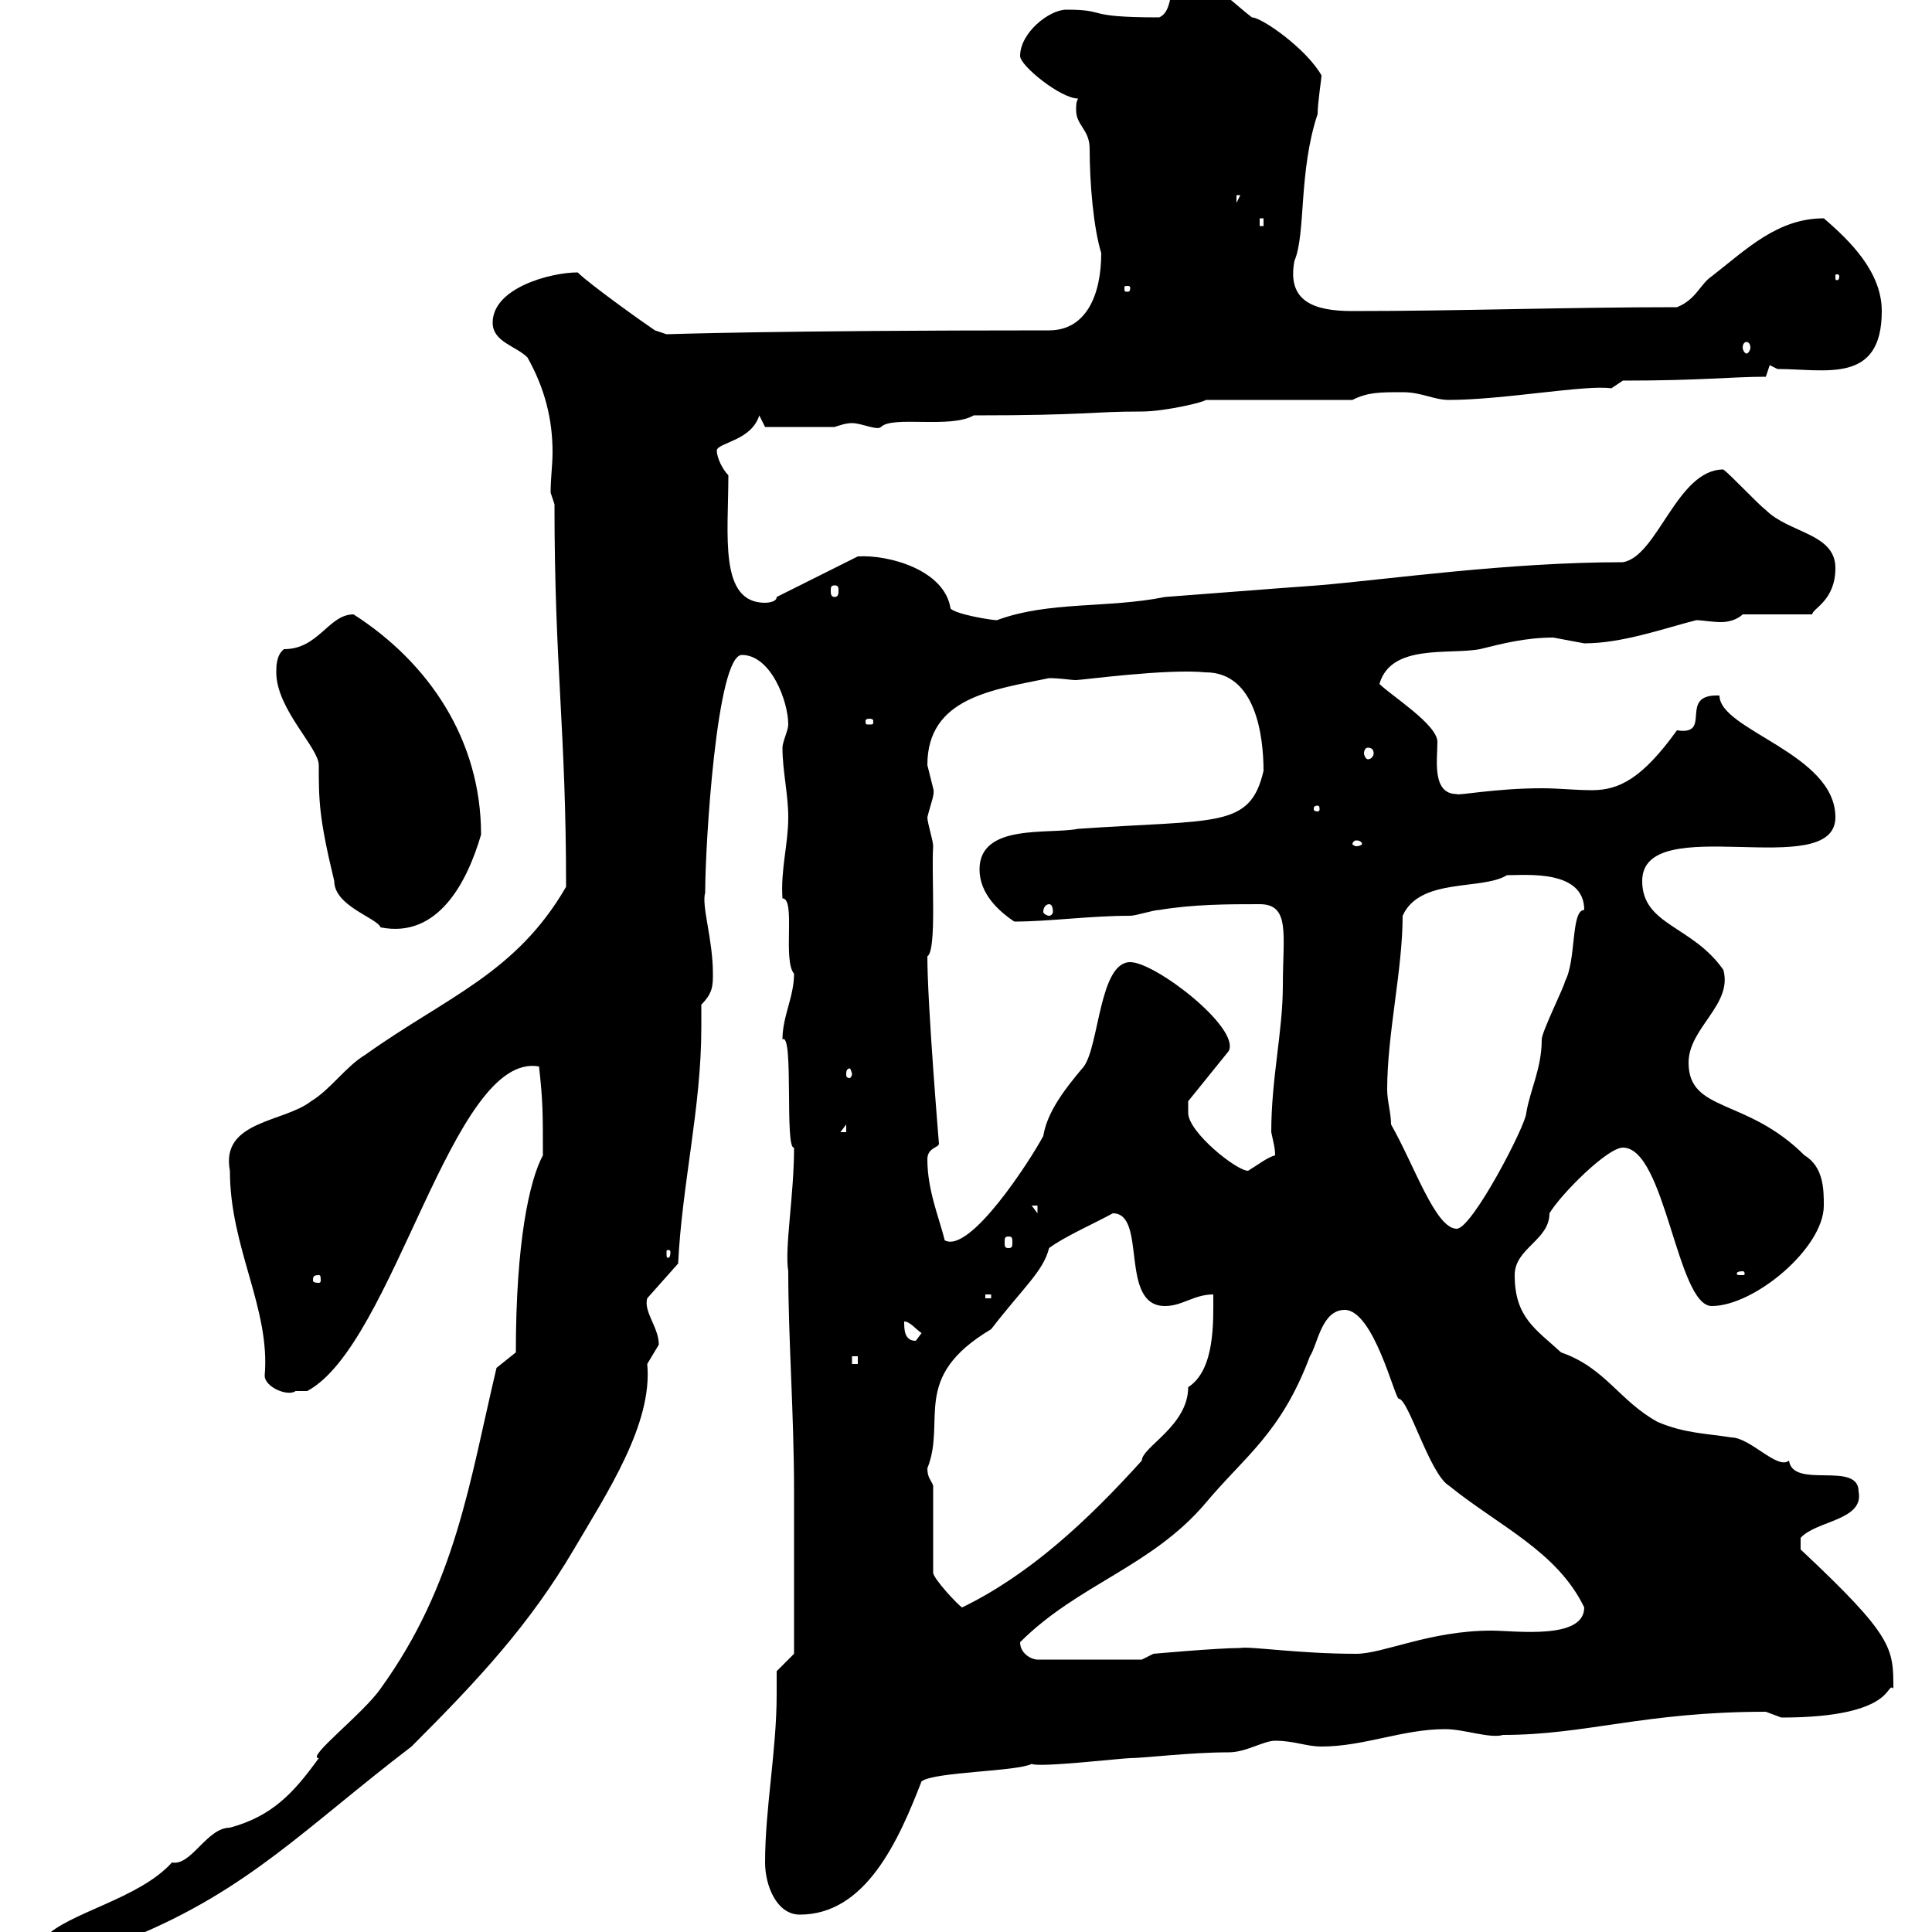 <svg xmlns="http://www.w3.org/2000/svg" xmlns:xlink="http://www.w3.org/1999/xlink" width="300" height="300"><path d="M77.10 212.40C72.90 230.10 70.80 246 59.10 262.20C56.40 266.10 47.40 273 49.50 273C45.60 278.40 42.30 282 35.70 283.80C32.10 283.80 29.70 289.80 26.70 289.20C21.60 294.90 10.50 297 6.90 300.90L6.90 305.70C11.40 305.70 15.90 302.70 20.40 300.90C38.70 293.40 47.40 283.80 63.90 271.20C74.40 260.70 82.20 252.30 89.10 240.60C94.20 231.90 101.40 221.10 100.50 211.80C100.50 211.80 102.30 208.80 102.30 208.80C102.30 206.10 99.90 203.70 100.50 201.60L105.30 196.20C105.90 183.90 108.90 171.90 108.90 159.60C108.90 158.40 108.90 156.90 108.90 156C110.70 154.20 110.70 153 110.70 151.20C110.70 145.80 108.90 140.70 109.50 138.60C109.50 131.10 111.30 101.70 115.20 101.70C119.70 101.70 122.40 108.90 122.40 112.50C122.40 113.40 121.50 115.20 121.50 116.10C121.50 119.70 122.40 123.30 122.40 126.90C122.40 131.10 121.20 135 121.50 139.50C123.60 139.50 121.50 149.10 123.30 151.20C123.30 154.80 121.50 157.80 121.50 161.40C123.30 160.20 121.80 178.50 123.30 178.20C123.30 185.70 121.80 193.80 122.40 197.40C122.40 207.90 123.30 219.60 123.30 231.60L123.30 256.80L120.60 259.50C120.60 261 120.60 262.20 120.60 263.10C120.60 271.80 118.80 280.80 118.80 289.20C118.80 292.80 120.60 297.30 124.20 297.30C134.40 297.30 139.50 285.90 143.10 276.60C145.20 275.10 157.80 275.10 160.20 273.90C161.40 274.50 174.30 273 175.50 273C177.60 273 184.80 272.10 190.80 272.10C193.50 272.10 196.20 270.30 198 270.30C201 270.30 202.80 271.20 205.20 271.20C211.80 271.20 217.80 268.50 224.40 268.50C227.40 268.50 231.30 270 233.40 269.40C246.30 269.40 255.30 265.80 274.20 265.80C274.20 265.80 276.60 266.70 276.60 266.70C294.60 266.70 292.80 261 294 262.20C294 255.90 294 254.10 279.60 240.60L279.60 238.80C282 236.10 289.50 236.10 288.60 231.60C288.60 226.80 278.40 231.30 277.80 226.80C276 228.30 271.80 223.20 268.80 223.20C265.20 222.60 261.60 222.60 257.40 220.80C251.40 217.50 249.30 212.40 242.40 210C238.50 206.40 235.20 204.60 235.20 198C235.20 193.80 240.60 192.60 240.60 188.40C242.40 185.40 249.60 178.20 252 178.20C258.60 178.20 260.40 202.80 265.80 202.80C272.40 202.80 283.20 193.80 283.20 187.20C283.20 184.80 283.20 181.20 280.20 179.40C271.20 170.40 262.20 172.80 262.20 165C262.20 159.60 269.10 156 267.60 150.60C262.80 143.70 255 143.70 255 136.80C255 125.70 285 137.10 285 126.90C285 117 267 113.40 267 108C260.40 107.70 266.10 114.30 260.40 113.40C255 120.90 251.40 122.70 247.20 122.70C244.50 122.70 242.10 122.40 239.40 122.40C232.20 122.40 226.20 123.60 226.20 123.30C222.30 123.30 223.20 117.90 223.20 115.20C223.20 112.50 216 108 214.20 106.20C216 99.90 225 101.70 229.80 100.80C233.40 99.90 237 99 241.20 99C241.20 99 246 99.90 246 99.90C252 99.90 258.60 97.50 263.40 96.30C264.30 96.30 265.80 96.60 267.30 96.60C268.20 96.60 269.70 96.30 270.60 95.40L281.40 95.40C281.40 94.50 285 93.30 285 88.20C285 82.80 277.80 82.80 274.20 79.20C273 78.30 268.80 73.80 267.60 72.90C260.40 72.90 257.40 86.40 252 87.30C234 87.30 215.40 90 204.60 90.90C196.20 91.50 189 92.10 180.90 92.70C171.90 94.50 162.90 93.30 154.80 96.30C153.90 96.30 148.50 95.40 147.60 94.50C146.70 88.50 138 86.10 133.20 86.40L120.60 92.70C120.60 93.60 118.80 93.60 118.80 93.60C111.60 93.60 113.10 83.10 113.10 73.80C112.20 72.90 111.30 71.10 111.30 69.90C111.60 68.70 116.70 68.40 117.90 64.50C117.90 64.50 118.80 66.30 118.80 66.30L129.60 66.30C130.50 66 131.40 65.70 132.30 65.70C133.80 65.70 136.20 66.90 136.80 66.30C138.60 64.50 147.60 66.60 151.20 64.50C168.90 64.50 169.20 63.90 177.30 63.90C180.90 63.90 187.20 62.40 187.20 62.10L210 62.10C212.40 60.90 214.20 60.90 217.80 60.90C220.80 60.90 222.60 62.10 225 62.10C233.40 62.10 246.30 59.70 250.20 60.30L252 59.10C264.30 59.10 268.80 58.50 274.20 58.50L274.80 56.70L276 57.30C283.50 57.30 292.20 59.70 292.20 48.30C292.20 42.30 287.40 37.50 283.20 33.90C276 33.90 271.20 38.70 265.80 42.90C264 44.10 263.40 46.50 260.40 47.70C243 47.70 226.80 48.30 210 48.30C204 48.30 199.80 46.80 201 40.50C202.80 36.30 201.60 26.70 204.60 17.70C204.60 15.90 205.20 12.30 205.20 11.70C202.80 7.50 195.90 2.70 194.40 2.70C192 0.90 187.20-3.90 184.50-3.90C180.90-3.90 182.70 1.50 180 2.70C168 2.70 172.20 1.50 165.60 1.50C162.90 1.50 158.40 5.10 158.40 8.70C158.40 10.20 164.70 15.30 167.40 15.30C167.10 15.90 167.10 16.20 167.10 17.10C167.10 19.50 169.20 20.10 169.20 23.10C169.20 28.50 169.80 35.40 171 39.30C171 45.90 168.60 51.30 162.90 51.30C120 51.30 103.80 51.90 103.50 51.90C103.50 51.90 101.70 51.30 101.70 51.30C99.90 50.10 91.50 44.10 89.70 42.30C85.50 42.30 76.50 44.70 76.50 50.10C76.50 53.10 80.10 53.70 81.90 55.50C84.60 60.30 85.80 65.10 85.80 70.20C85.80 72.30 85.50 74.10 85.50 76.50L86.10 78.30C86.10 103.80 87.90 113.10 87.90 137.70C80.10 151.20 69.30 154.80 56.70 163.80C53.70 165.60 51.30 169.20 48.30 171C44.10 174.30 34.20 174 35.70 181.80C35.70 193.80 42 203.10 41.10 213.60C41.10 215.40 44.70 216.90 45.90 216C46.50 216 47.70 216 47.70 216C61.20 208.80 70.20 163.20 83.70 165.60C84.30 171 84.30 172.80 84.30 179.40C82.20 183.30 80.10 192.90 80.10 210ZM158.40 255C167.40 246 178.80 243.30 187.20 233.40C193.20 226.20 198.90 222.60 203.40 210.60C204.60 208.80 205.20 203.40 208.80 203.40C213.30 203.40 216.60 217.20 217.20 217.20C218.70 217.20 222 228.90 225 230.70C232.80 237 241.80 240.90 246 249.60C246 254.70 235.20 253.20 231.60 253.20C222 253.20 214.80 256.80 210.60 256.80C201.60 256.80 194.10 255.60 192.60 255.90C189 255.90 179.10 256.80 179.10 256.80L177.30 257.70L161.10 257.70C160.20 257.70 158.40 256.80 158.40 255ZM144.90 230.70C144.60 229.80 144 229.50 144 228C147 220.50 141.30 213.90 153.90 206.40C159 199.80 162 197.40 162.90 193.80C165.30 192 170.10 189.90 172.80 188.40C178.20 188.40 173.70 202.80 180.90 202.80C183.60 202.80 185.40 201 188.40 201C188.40 205.20 188.70 212.70 184.50 215.40C184.50 221.40 177.30 224.70 177.30 226.80C168.90 236.10 159.90 244.50 149.40 249.60C148.80 249.30 144.90 245.10 144.90 244.20ZM132.30 210.60L133.20 210.60L133.20 211.80L132.30 211.80ZM140.40 205.20C141.30 205.20 142.20 206.40 143.10 207C143.10 207 142.20 208.20 142.20 208.20C140.40 208.20 140.40 206.40 140.40 205.20ZM153 201L153.90 201L153.90 201.60L153 201.60ZM49.50 198C49.80 198 49.80 198.30 49.80 198.90C49.80 198.90 49.80 199.20 49.50 199.20C48.60 199.20 48.60 198.90 48.60 198.90C48.60 198.30 48.60 198 49.50 198ZM270.60 197.40C270.90 197.40 270.90 197.70 270.90 197.70C270.90 198 270.90 198 270.60 198C269.70 198 269.70 198 269.70 197.70C269.70 197.70 269.70 197.40 270.60 197.40ZM104.10 194.40C104.10 195.30 103.80 195.30 103.80 195.30C103.50 195.30 103.50 195.30 103.50 194.40C103.50 194.10 103.50 194.10 103.80 194.10C103.80 194.10 104.10 194.10 104.10 194.40ZM144 180C144 178.20 145.80 178.20 145.80 177.60C145.80 177.60 144 156 144 148.50C145.50 147.60 144.60 135.90 144.90 131.40C144.90 130.50 144 127.80 144 126.90C144.60 124.50 145.20 123.30 144.90 122.40C144.90 122.40 144 118.80 144 118.80C144 108.30 154.20 107.10 162.90 105.30C164.70 105.30 166.20 105.60 167.10 105.60C168 105.60 181.20 103.80 187.20 104.40C195 104.40 196.20 114.30 196.20 119.70C194.10 128.70 189 127.20 167.40 128.70C162.90 129.60 152.10 127.80 152.10 135C152.10 138.60 154.80 141.30 157.50 143.10C162.90 143.10 169.20 142.20 175.50 142.20C176.40 142.20 179.10 141.30 180 141.30C185.40 140.40 190.80 140.40 195.60 140.40C200.40 140.40 199.20 145.20 199.20 153C199.20 160.20 197.40 167.40 197.40 175.80C197.70 177.30 198 178.20 198 179.40C196.80 179.70 195.30 180.90 193.80 181.80C192 181.80 184.50 175.80 184.50 172.80C184.50 172.20 184.50 171 184.50 171L190.80 163.20C192.60 159.60 179.40 149.40 175.50 149.40C170.70 149.40 170.70 162.30 168.30 165.60C165 169.50 162.60 172.80 162 176.40C159.90 180.30 150.60 194.70 146.70 192.60C145.80 189 144 184.80 144 180ZM156.60 192C157.20 192 157.20 192.30 157.20 192.90C157.20 193.50 157.20 193.80 156.60 193.80C156 193.80 156 193.50 156 192.90C156 192.30 156 192 156.60 192ZM216 174.60C216 172.80 215.40 171 215.40 169.20C215.40 160.50 217.80 150.60 217.80 142.20C220.50 136.20 230.10 138.30 234 135.90C237 135.90 246 135 246 141.30C243.90 141.30 244.80 149.10 243 152.40C243 153 239.40 160.20 239.40 161.40C239.40 165.90 237.60 169.20 237 172.80C237 174.60 228.60 190.80 226.20 190.80C222.90 190.80 219.60 180.90 216 174.60ZM160.20 187.20L161.10 187.20L161.10 188.40ZM131.40 174.60L131.40 175.80L130.50 175.80ZM132.30 166.80C132.30 167.10 132 167.40 132 167.40C131.40 167.40 131.40 167.10 131.40 166.80C131.40 166.50 131.40 165.90 132 165.90C132 165.90 132.30 166.50 132.30 166.80ZM42.90 104.40C42.90 110.10 49.50 116.10 49.50 118.80C49.50 124.20 49.50 126.90 51.90 136.80C51.90 140.70 58.50 142.50 59.10 144C68.10 145.80 72.60 136.80 74.70 129.60C74.70 114.90 66.60 102.90 54.90 95.40C51 95.40 49.50 100.80 44.10 100.80C42.90 101.70 42.90 103.50 42.90 104.40ZM162.90 140.40C163.20 140.40 163.50 140.70 163.50 141.60C163.50 141.90 163.20 142.20 162.90 142.20C162.60 142.20 162 141.90 162 141.60C162 140.70 162.60 140.40 162.90 140.40ZM210.60 130.50C211.20 130.50 211.50 130.80 211.50 131.10C211.50 131.10 211.20 131.40 210.60 131.40C210.30 131.40 210 131.10 210 131.10C210 130.80 210.30 130.50 210.60 130.50ZM204.60 125.10C204.90 125.10 204.90 125.40 204.90 125.70C204.90 125.70 204.90 126 204.60 126C204 126 204 125.70 204 125.70C204 125.40 204 125.10 204.60 125.10ZM212.40 116.10C213 116.10 213.30 116.40 213.30 117C213.30 117.30 213 117.90 212.40 117.90C212.10 117.90 211.80 117.30 211.80 117C211.80 116.40 212.10 116.10 212.40 116.10ZM135 111.60C135.60 111.60 135.60 111.90 135.60 111.90C135.60 112.50 135.60 112.50 135 112.50C134.40 112.50 134.40 112.50 134.40 111.90C134.40 111.90 134.40 111.60 135 111.60ZM129.60 90.90C130.20 90.90 130.20 91.20 130.20 91.80C130.20 92.10 130.20 92.70 129.60 92.70C129 92.70 129 92.10 129 91.80C129 91.20 129 90.90 129.60 90.90ZM271.20 53.10C271.50 53.10 271.80 53.40 271.80 54C271.80 54.30 271.50 54.90 271.20 54.90C270.90 54.90 270.60 54.30 270.60 54C270.60 53.40 270.90 53.10 271.20 53.10ZM175.50 44.70C175.50 45.30 175.20 45.30 175.20 45.30C174.60 45.30 174.60 45.30 174.60 44.70C174.60 44.40 174.60 44.40 175.20 44.40C175.20 44.40 175.50 44.40 175.50 44.70ZM285.60 42.90C285.60 43.50 285.30 43.50 285.30 43.50C285 43.50 285 43.50 285 42.90C285 42.60 285 42.60 285.30 42.60C285.30 42.60 285.60 42.60 285.60 42.90ZM195.60 33.90L196.20 33.90L196.20 35.10L195.60 35.10ZM192 30.30L192.60 30.30L192 31.50Z"/></svg>